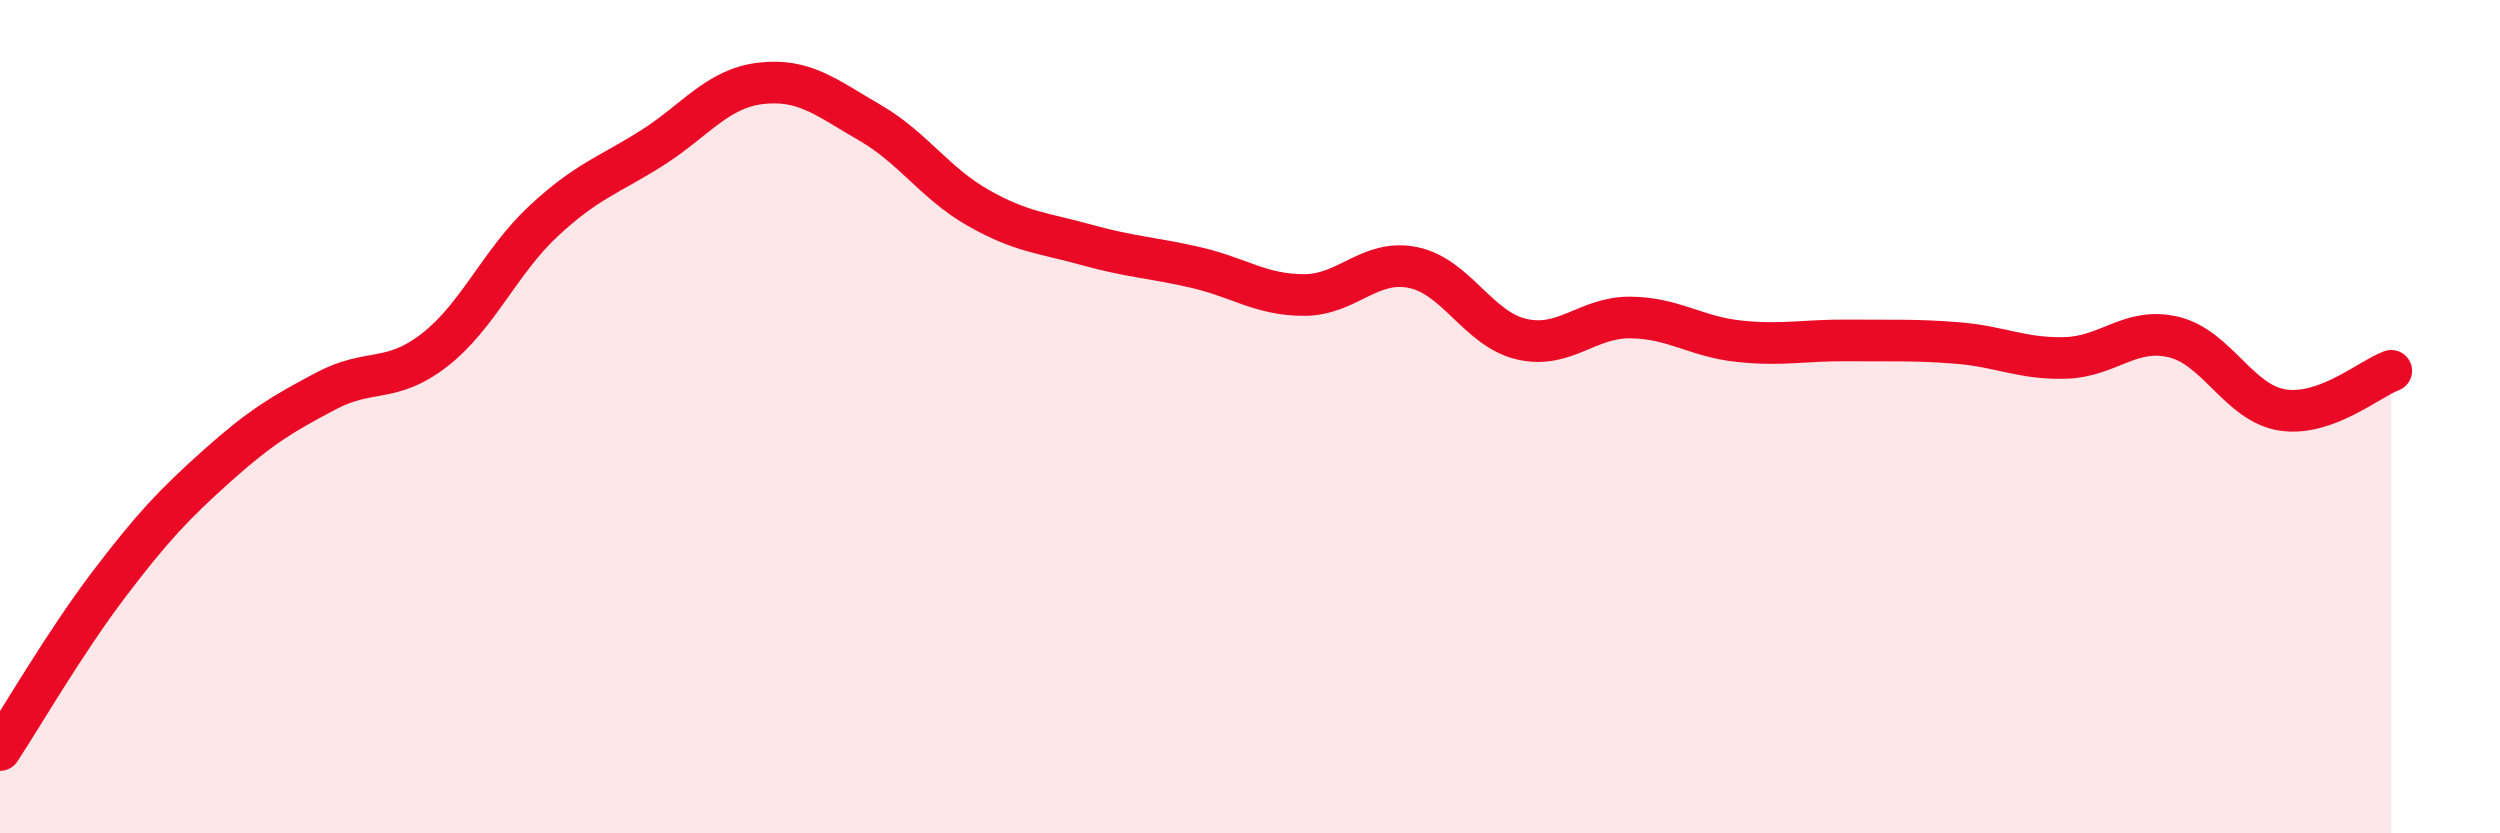 
    <svg width="60" height="20" viewBox="0 0 60 20" xmlns="http://www.w3.org/2000/svg">
      <path
        d="M 0,18 C 0.52,17.21 1.57,15.4 2.61,14.03 C 3.65,12.66 4.18,12.1 5.22,11.17 C 6.26,10.24 6.79,9.93 7.83,9.38 C 8.87,8.83 9.39,9.21 10.43,8.4 C 11.47,7.59 12,6.28 13.04,5.31 C 14.08,4.34 14.61,4.21 15.65,3.55 C 16.69,2.89 17.22,2.12 18.26,2 C 19.3,1.88 19.83,2.34 20.87,2.94 C 21.91,3.54 22.44,4.4 23.48,4.99 C 24.52,5.58 25.05,5.59 26.09,5.88 C 27.13,6.17 27.66,6.18 28.7,6.42 C 29.74,6.66 30.26,7.08 31.3,7.08 C 32.34,7.08 32.87,6.21 33.91,6.42 C 34.95,6.63 35.48,7.9 36.52,8.14 C 37.56,8.38 38.09,7.61 39.13,7.62 C 40.17,7.63 40.7,8.08 41.74,8.19 C 42.78,8.3 43.31,8.16 44.35,8.17 C 45.39,8.18 45.92,8.15 46.96,8.23 C 48,8.31 48.53,8.62 49.57,8.59 C 50.61,8.56 51.13,7.84 52.17,8.09 C 53.21,8.34 53.74,9.68 54.78,9.84 C 55.82,10 56.87,9.09 57.39,8.9L57.39 20L0 20Z"
        fill="#EB0A25"
        opacity="0.1"
        stroke-linecap="round"
        stroke-linejoin="round"
      />
      <path
        d="M 0,18 C 0.52,17.21 1.57,15.4 2.61,14.03 C 3.65,12.66 4.18,12.1 5.22,11.17 C 6.26,10.24 6.79,9.93 7.83,9.38 C 8.87,8.83 9.39,9.21 10.43,8.4 C 11.47,7.59 12,6.28 13.04,5.31 C 14.08,4.34 14.61,4.21 15.65,3.55 C 16.69,2.89 17.22,2.12 18.26,2 C 19.3,1.88 19.83,2.34 20.87,2.94 C 21.91,3.54 22.44,4.4 23.48,4.99 C 24.52,5.58 25.05,5.59 26.09,5.88 C 27.13,6.17 27.66,6.18 28.7,6.42 C 29.74,6.66 30.26,7.08 31.3,7.08 C 32.34,7.08 32.87,6.21 33.91,6.42 C 34.95,6.63 35.48,7.9 36.52,8.14 C 37.56,8.38 38.09,7.61 39.13,7.62 C 40.17,7.63 40.7,8.08 41.74,8.19 C 42.78,8.3 43.31,8.16 44.35,8.17 C 45.39,8.18 45.92,8.15 46.96,8.23 C 48,8.31 48.53,8.62 49.57,8.59 C 50.61,8.56 51.13,7.84 52.17,8.09 C 53.21,8.34 53.74,9.68 54.78,9.84 C 55.82,10 56.87,9.09 57.39,8.9"
        stroke="#EB0A25"
        stroke-width="1"
        fill="none"
        stroke-linecap="round"
        stroke-linejoin="round"
      />
    </svg>
  